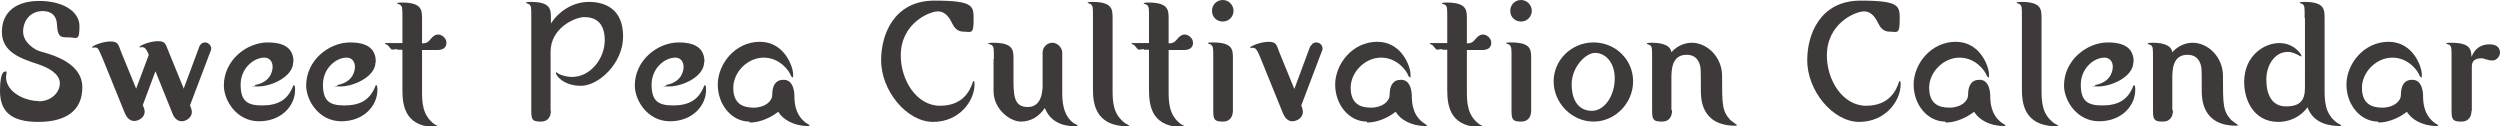 <?xml version="1.0" encoding="UTF-8"?>
<svg id="_レイヤー_1" data-name="レイヤー_1" xmlns="http://www.w3.org/2000/svg" version="1.1" viewBox="0 0 789.6 39.9">
  <!-- Generator: Adobe Illustrator 29.1.0, SVG Export Plug-In . SVG Version: 2.1.0 Build 142)  -->
  <defs>
    <style>
      .st0 {
        fill: #3d3a39;
      }
    </style>
  </defs>
  <path class="st0" d="M12.2,32c3.9,0,6.7-2.7,6.7-5.7s-3.6-4.9-6.8-6C6.6,18.5.6,16.5.6,10.1S5.2.3,12.4.3s12.7,3.1,12.7,8-.9,3.5-3.4,3.5-3.5,0-3.7-4c-.1-2.8-1.7-4.3-4.5-4.3-4,0-6.2,3.1-6.2,6.5s3.6,5.7,5.3,6.2c4.4,1.2,13.4,3.8,13.4,11.4s-5.5,10.9-13.9,10.9S0,35.4,0,28.7s1.6-6.1,1.9-6.1.2,0,.2.2-.2,1.3-.2,1.5c0,4.9,6.1,7.6,10.2,7.6Z"/>
  <path class="st0" d="M57.9,28.3l5.1-13.7c.2-.5.8-1.2,1.8-1.2s1.9,1,1.9,1.8,0,.5-.1.7l-6.6,17.4c.2.5.6,1.3.6,2.1,0,1.8-1.9,2.9-3.2,2.9s-2.4-1-2.9-2.4l-5.4-13.4-4,10.7c.2.5.6,1.3.6,2.1,0,1.8-1.9,2.9-3.3,2.9s-2.3-1-2.9-2.3l-6.9-17c-1.5-3.5-1.6-3.9-2.6-3.9s-.6.1-.7.1c-.1,0-.2,0-.2-.2,0-.4,3.2-1.8,5.8-1.8s2.5,1.2,3.4,3.4l4.7,11.5,4-10.7c-.5-1.1-1-2.4-2-2.4s-.6.1-.7.1-.2,0-.2-.2c0-.4,3.2-1.8,5.8-1.8s2.4,1.2,3.4,3.4l4.7,11.5Z"/>
  <path class="st0" d="M92.6,19.6c0,4.7-7,7.7-11,7.7s-1,0-1-.3.1-.2.2-.2c5.3-1.1,5.3-5.3,5.3-5.7,0-1.7-1-2.9-2.6-2.9-3.5,0-7.5,3.5-7.5,8.5s1.9,6.6,6.7,6.6,8.1-1.5,9.9-6.2c0-.1.1-.2.2-.2.4,0,.4,1,.4,1.5,0,5-4.3,9.9-11.4,9.9s-11.1-6.6-11.1-11.3c0-7.9,7.1-13.6,13.9-13.6s8.1,3.2,8.1,6.2Z"/>
  <path class="st0" d="M118.6,19.6c0,4.7-7,7.7-11,7.7s-1,0-1-.3.1-.2.2-.2c5.3-1.1,5.3-5.3,5.3-5.7,0-1.7-1-2.9-2.6-2.9-3.5,0-7.5,3.5-7.5,8.5s1.9,6.6,6.7,6.6,8.1-1.5,9.9-6.2c0-.1.1-.2.2-.2.4,0,.4,1,.4,1.5,0,5-4.3,9.9-11.4,9.9s-11.1-6.6-11.1-11.3c0-7.9,7.1-13.6,13.9-13.6s8.1,3.2,8.1,6.2Z"/>
  <path class="st0" d="M125.5,15.5c-.3,0-1.5.2-1.7.2s-1.2-1.3-1.4-1.5c-.1,0-.8-.3-.8-.4,0-.2.1-.2.3-.2h5.2v-7.7c0-3.4,0-3.7-.6-4.3-.1-.2-1.1-.4-1.1-.5,0-.3,1.1-.3,1.5-.3,6.4,0,6.4,2.4,6.4,5.2v7.7c1.6,0,2-.5,3.1-1.8.2-.2.9-1,2-1s2.6,1.1,2.6,2.6-1,2.3-2.9,2.3h-4.8v12.6c0,3.8,0,8,4,10.9.2.1,1.1.5,1.1.7s-.2.2-.2.2c-9.7,0-11.1-5.9-11.1-11.7v-12.8h-1.6Z"/>
  <path class="st0" d="M174,34.9c0,1.4-.5,3.5-3.2,3.5s-3-.6-3-3.5V5.7c0-3.4,0-3.7-.6-4.3-.1-.2-1.1-.4-1.1-.5,0-.3,1.1-.3,1.5-.3,6.4,0,6.4,2.4,6.4,5.2v1.6c2.4-3.7,6.8-6.8,12-6.8s10.8,2.3,10.8,10.9-7.8,15.6-13.3,15.6-7.9-3.2-7.9-4,.2-.2.2-.2c.1,0,.5.3.6.4.7.4,2.5,1,4.3,1,5.7,0,10.3-5.7,10.3-11.6s-3.3-7.3-6.4-7.3-10.7,3.5-10.7,10.9v18.8Z"/>
  <path class="st0" d="M222.4,19.6c0,4.7-7,7.7-11,7.7s-1,0-1-.3.1-.2.2-.2c5.3-1.1,5.3-5.3,5.3-5.7,0-1.7-1-2.9-2.6-2.9-3.5,0-7.5,3.5-7.5,8.5s1.9,6.6,6.7,6.6,8.1-1.5,9.9-6.2c0-.1.1-.2.2-.2.4,0,.4,1,.4,1.5,0,5-4.3,9.9-11.4,9.9s-11.1-6.6-11.1-11.3c0-7.9,7.1-13.6,13.9-13.6s8.1,3.2,8.1,6.2Z"/>
  <path class="st0" d="M236.7,38.4c-5.6,0-10-5.3-10-11.7s5.4-13.5,13.3-13.5,10.5,8.1,10.5,10.2,0,.9-.3.9-.3-.3-.4-.4c-.5-1.5-3.5-5.7-8.6-5.7s-9.6,4.6-9.6,9.5,2.8,6.3,6.4,6.3,5.9-2,5.9-4c0-2.9,1-4.8,3.6-4.8s3.3,2.7,3.4,4.8c0,2.1.1,6,3.4,8.6.2.2,1.4.9,1.4,1,0,.2-.2.2-.5.2-4.5,0-8-2.1-9.4-4.5-2.3,1.8-5.7,3.4-9,3.4Z"/>
  <path class="st0" d="M284.5,17.6c0,7.6,4.9,15.8,12.4,15.8s9.6-5.1,10.4-7.6c0-.1,0-.2.2-.2.3,0,.3.7.3,1,0,5.3-4.8,11.9-13.1,11.9s-16.5-9.9-16.4-19.6c0-7.9,4-18.7,16.8-18.7s12.4,1.8,12.4,6.3-.9,3.5-3.2,3.5c-2.2,0-3.1-1.7-3.5-2.5-.8-1.6-2-3.9-4.6-3.9s-11.7,3.7-11.7,13.9Z"/>
  <path class="st0" d="M313.9,18.6c0-3.4,0-3.7-.6-4.3-.1-.2-1.2-.4-1.2-.5,0-.3,1.1-.3,1.6-.3,6.4,0,6.4,2.4,6.4,5.2v5.7c0,5.5,0,9.4,4.5,9.4s4.7-5.2,4.7-6.9v-10.3c0-1.8,1.5-3.1,3.1-3.1s3.1,1.6,3.1,3.1v12.6c0,2.1,0,7.1,3.6,9.7.2.1,1.2.5,1.2.8s-.1.2-.6.2c-4.5,0-8.1-1.7-9.7-5.8-1.8,2.7-4.4,4.3-7.6,4.3s-8.6-3.7-8.6-9.7v-10Z"/>
  <path class="st0" d="M345.2,5.7c0-3.4,0-3.7-.6-4.3-.1-.2-1.1-.4-1.1-.5,0-.3,1.1-.3,1.5-.3,6.4,0,6.4,2.4,6.4,5.2v22.3c0,3.8,0,8,4.1,10.9.1.1,1.1.5,1.1.7s-.2.2-.2.2c-11.2,0-11.2-8.2-11.2-12.3V5.7Z"/>
  <path class="st0" d="M361.3,15.5c-.3,0-1.5.2-1.7.2s-1.2-1.3-1.4-1.5c-.1,0-.8-.3-.8-.4,0-.2.1-.2.3-.2h5.2v-7.7c0-3.4,0-3.7-.6-4.3-.1-.2-1.1-.4-1.1-.5,0-.3,1.1-.3,1.5-.3,6.4,0,6.4,2.4,6.4,5.2v7.7c1.6,0,2-.5,3.1-1.8.2-.2.9-1,2-1s2.6,1.1,2.6,2.6-1,2.3-2.9,2.3h-4.8v12.6c0,3.8,0,8,4,10.9.2.1,1.1.5,1.1.7s-.2.2-.2.2c-9.7,0-11.1-5.9-11.1-11.7v-12.8h-1.6Z"/>
  <path class="st0" d="M389.4,34.9c0,1.4-.5,3.5-3.2,3.5s-3-.7-3-3.5v-16.4c0-3.3,0-3.7-.6-4.3-.1-.2-1.1-.4-1.1-.6s1.1-.2,1.5-.2c6.4,0,6.4,2.3,6.4,5.1v16.4ZM389.6,3.4c0,1.8-1.4,3.4-3.4,3.4s-3.4-1.5-3.4-3.4,1.5-3.4,3.4-3.4,3.4,1.6,3.4,3.4Z"/>
  <path class="st0" d="M414,14.6c.2-.5.7-1.2,1.8-1.2s1.9,1,1.9,1.8,0,.5-.1.7l-6.6,17.4c.2.5.5,1.3.5,2.1,0,1.8-1.9,2.9-3.3,2.9s-2.3-1-2.9-2.3l-6.9-17c-1.3-3.3-1.8-3.9-2.6-3.9s-.6.1-.7.1c-.1,0-.2,0-.2-.2,0-.4,3.2-1.8,5.8-1.8s2.5,1.2,3.4,3.4l4.7,11.5,5.1-13.7Z"/>
  <path class="st0" d="M431.7,38.4c-5.6,0-10-5.3-10-11.7s5.4-13.5,13.3-13.5,10.5,8.1,10.5,10.2,0,.9-.3.9-.3-.3-.4-.4c-.5-1.5-3.5-5.7-8.6-5.7s-9.6,4.6-9.6,9.5,2.8,6.3,6.4,6.3,5.9-2,5.9-4c0-2.9,1-4.8,3.6-4.8s3.3,2.7,3.4,4.8c0,2.1.1,6,3.4,8.6.2.2,1.4.9,1.4,1,0,.2-.2.2-.5.2-4.5,0-8-2.1-9.4-4.5-2.3,1.8-5.7,3.4-9,3.4Z"/>
  <path class="st0" d="M455.5,15.5c-.3,0-1.5.2-1.7.2s-1.2-1.3-1.4-1.5c-.1,0-.8-.3-.8-.4,0-.2.1-.2.3-.2h5.2v-7.7c0-3.4,0-3.7-.6-4.3-.1-.2-1.1-.4-1.1-.5,0-.3,1.1-.3,1.5-.3,6.4,0,6.4,2.4,6.4,5.2v7.7c1.6,0,2-.5,3.1-1.8.2-.2.9-1,2-1s2.6,1.1,2.6,2.6-1,2.3-2.9,2.3h-4.8v12.6c0,3.8,0,8,4,10.9.2.1,1.1.5,1.1.7s-.2.2-.2.2c-9.7,0-11.1-5.9-11.1-11.7v-12.8h-1.6Z"/>
  <path class="st0" d="M483.6,34.9c0,1.4-.5,3.5-3.2,3.5s-3-.7-3-3.5v-16.4c0-3.3,0-3.7-.6-4.3-.1-.2-1.1-.4-1.1-.6s1.1-.2,1.5-.2c6.4,0,6.4,2.3,6.4,5.1v16.4ZM483.8,3.4c0,1.8-1.4,3.4-3.4,3.4s-3.4-1.5-3.4-3.4,1.5-3.4,3.4-3.4,3.4,1.6,3.4,3.4Z"/>
  <path class="st0" d="M515.8,25.7c0,6.8-5.6,12.7-12.5,12.7s-12.6-5.9-12.6-12.7,5.7-12.3,12.6-12.3,12.5,5.4,12.5,12.3ZM510,24.8c0-5.4-3.2-8.1-6.2-8.1s-7.4,4.5-7.4,9.9,2.4,8.4,6.4,8.4,7.2-4.8,7.2-10.2Z"/>
  <path class="st0" d="M528.1,34.9c0,1.4-.5,3.5-3.2,3.5s-3.1-.6-3.1-3.5v-16.3c0-3.4,0-3.7-.6-4.3-.1-.1-1.1-.4-1.1-.5,0-.3,1.1-.3,1.5-.3,1.9,0,5.9.2,6.3,3,1.9-2.2,4.5-3,6.4-3,5,0,9.5,4.6,9.6,10.2,0,9.5,0,11.3,2.6,14.2.3.3,2.1,1.5,2.1,1.6,0,.2-.2.2-.5.2-10.9,0-10.9-8.7-10.9-11.2s0-6.1-.1-7c-.2-1.5-1-4.2-4.4-4.2-4.8,0-4.8,5-4.8,7.6v9.8Z"/>
  <path class="st0" d="M577,17.6c0,7.6,4.9,15.8,12.4,15.8s9.6-5.1,10.4-7.6c0-.1,0-.2.2-.2.3,0,.3.7.3,1,0,5.3-4.8,11.9-13.1,11.9s-16.5-9.9-16.4-19.6c0-7.9,4-18.7,16.8-18.7s12.4,1.8,12.4,6.3-.9,3.5-3.2,3.5c-2.2,0-3.1-1.7-3.5-2.5-.8-1.6-2-3.9-4.6-3.9s-11.7,3.7-11.7,13.9Z"/>
  <path class="st0" d="M614.4,38.4c-5.6,0-10-5.3-10-11.7s5.4-13.5,13.3-13.5,10.5,8.1,10.5,10.2,0,.9-.3.9-.3-.3-.4-.4c-.5-1.5-3.5-5.7-8.6-5.7s-9.6,4.6-9.6,9.5,2.8,6.3,6.4,6.3,5.9-2,5.9-4c0-2.9,1-4.8,3.6-4.8s3.3,2.7,3.4,4.8c0,2.1.1,6,3.4,8.6.2.2,1.4.9,1.4,1,0,.2-.2.2-.5.2-4.5,0-8-2.1-9.4-4.5-2.3,1.8-5.7,3.4-9,3.4Z"/>
  <path class="st0" d="M638.6,5.7c0-3.4,0-3.7-.6-4.3-.1-.2-1.1-.4-1.1-.5,0-.3,1.1-.3,1.5-.3,6.4,0,6.4,2.4,6.4,5.2v22.3c0,3.8,0,8,4.1,10.9.1.1,1.1.5,1.1.7s-.2.2-.2.2c-11.2,0-11.2-8.2-11.2-12.3V5.7Z"/>
  <path class="st0" d="M673.8,19.6c0,4.7-7,7.7-11,7.7s-1,0-1-.3.1-.2.2-.2c5.3-1.1,5.3-5.3,5.3-5.7,0-1.7-1-2.9-2.6-2.9-3.5,0-7.5,3.5-7.5,8.5s1.9,6.6,6.7,6.6,8.1-1.5,9.9-6.2c0-.1.1-.2.2-.2.4,0,.4,1,.4,1.5,0,5-4.3,9.9-11.4,9.9s-11.1-6.6-11.1-11.3c0-7.9,7.1-13.6,13.9-13.6s8.1,3.2,8.1,6.2Z"/>
  <path class="st0" d="M686.3,34.9c0,1.4-.5,3.5-3.2,3.5s-3.1-.6-3.1-3.5v-16.3c0-3.4,0-3.7-.6-4.3-.1-.1-1.1-.4-1.1-.5,0-.3,1.1-.3,1.5-.3,1.9,0,5.9.2,6.3,3,1.9-2.2,4.5-3,6.4-3,5,0,9.5,4.6,9.6,10.2,0,9.5,0,11.3,2.6,14.2.3.3,2.1,1.5,2.1,1.6,0,.2-.2.2-.5.2-10.9,0-10.9-8.7-10.9-11.2s0-6.1-.1-7c-.2-1.5-1-4.2-4.4-4.2-4.8,0-4.8,5-4.8,7.6v9.8Z"/>
  <path class="st0" d="M727.9,5.7c0-3.4,0-3.7-.5-4.3-.1-.2-1.1-.4-1.1-.5,0-.3,1.1-.3,1.5-.3,6.4,0,6.4,2.4,6.4,5.2v22.2c0,3.8,0,8,4.1,10.9.1.1,1.1.5,1.1.7s-.2.2-.2.2c-3,0-8.4-.5-10.4-5.9-2.6,3.5-6.3,4.6-9.2,4.6-7.8,0-10.8-6.9-10.8-12.6,0-8.3,6.3-12.3,11.1-12.3s7,3.7,7,4-.1.2-.2.2c-.2,0-.9-.5-1-.5-1.5-.8-2.5-.9-3.2-.9-3.9,0-6.7,4-6.7,8.7s1.7,8.5,6.2,8.5,6-1.9,6-5.9V5.7Z"/>
  <path class="st0" d="M751.1,38.4c-5.6,0-10-5.3-10-11.7s5.4-13.5,13.3-13.5,10.5,8.1,10.5,10.2,0,.9-.3.9-.3-.3-.4-.4c-.5-1.5-3.5-5.7-8.6-5.7s-9.6,4.6-9.6,9.5,2.8,6.3,6.4,6.3,5.9-2,5.9-4c0-2.9,1-4.8,3.6-4.8s3.3,2.7,3.4,4.8c0,2.1.1,6,3.4,8.6.2.2,1.4.9,1.4,1,0,.2-.2.2-.5.2-4.5,0-8-2.1-9.4-4.5-2.3,1.8-5.7,3.4-9,3.4Z"/>
  <path class="st0" d="M780.6,34.9c0,1.4-.5,3.5-3.2,3.5s-3.1-.6-3.1-3.5v-16.3c0-3.4,0-3.7-.5-4.3-.1-.2-1.2-.4-1.2-.6s1.1-.2,1.6-.2c6.2,0,6.3,2.3,6.4,4.5,1-2.6,2.9-4,5.7-4s3.3,1.6,3.3,2.6-.9,2.5-2.4,2.5-2.8-.7-3.3-.7c-3.2,0-3.2,1.8-3.2,3v13.7Z"/>
</svg>